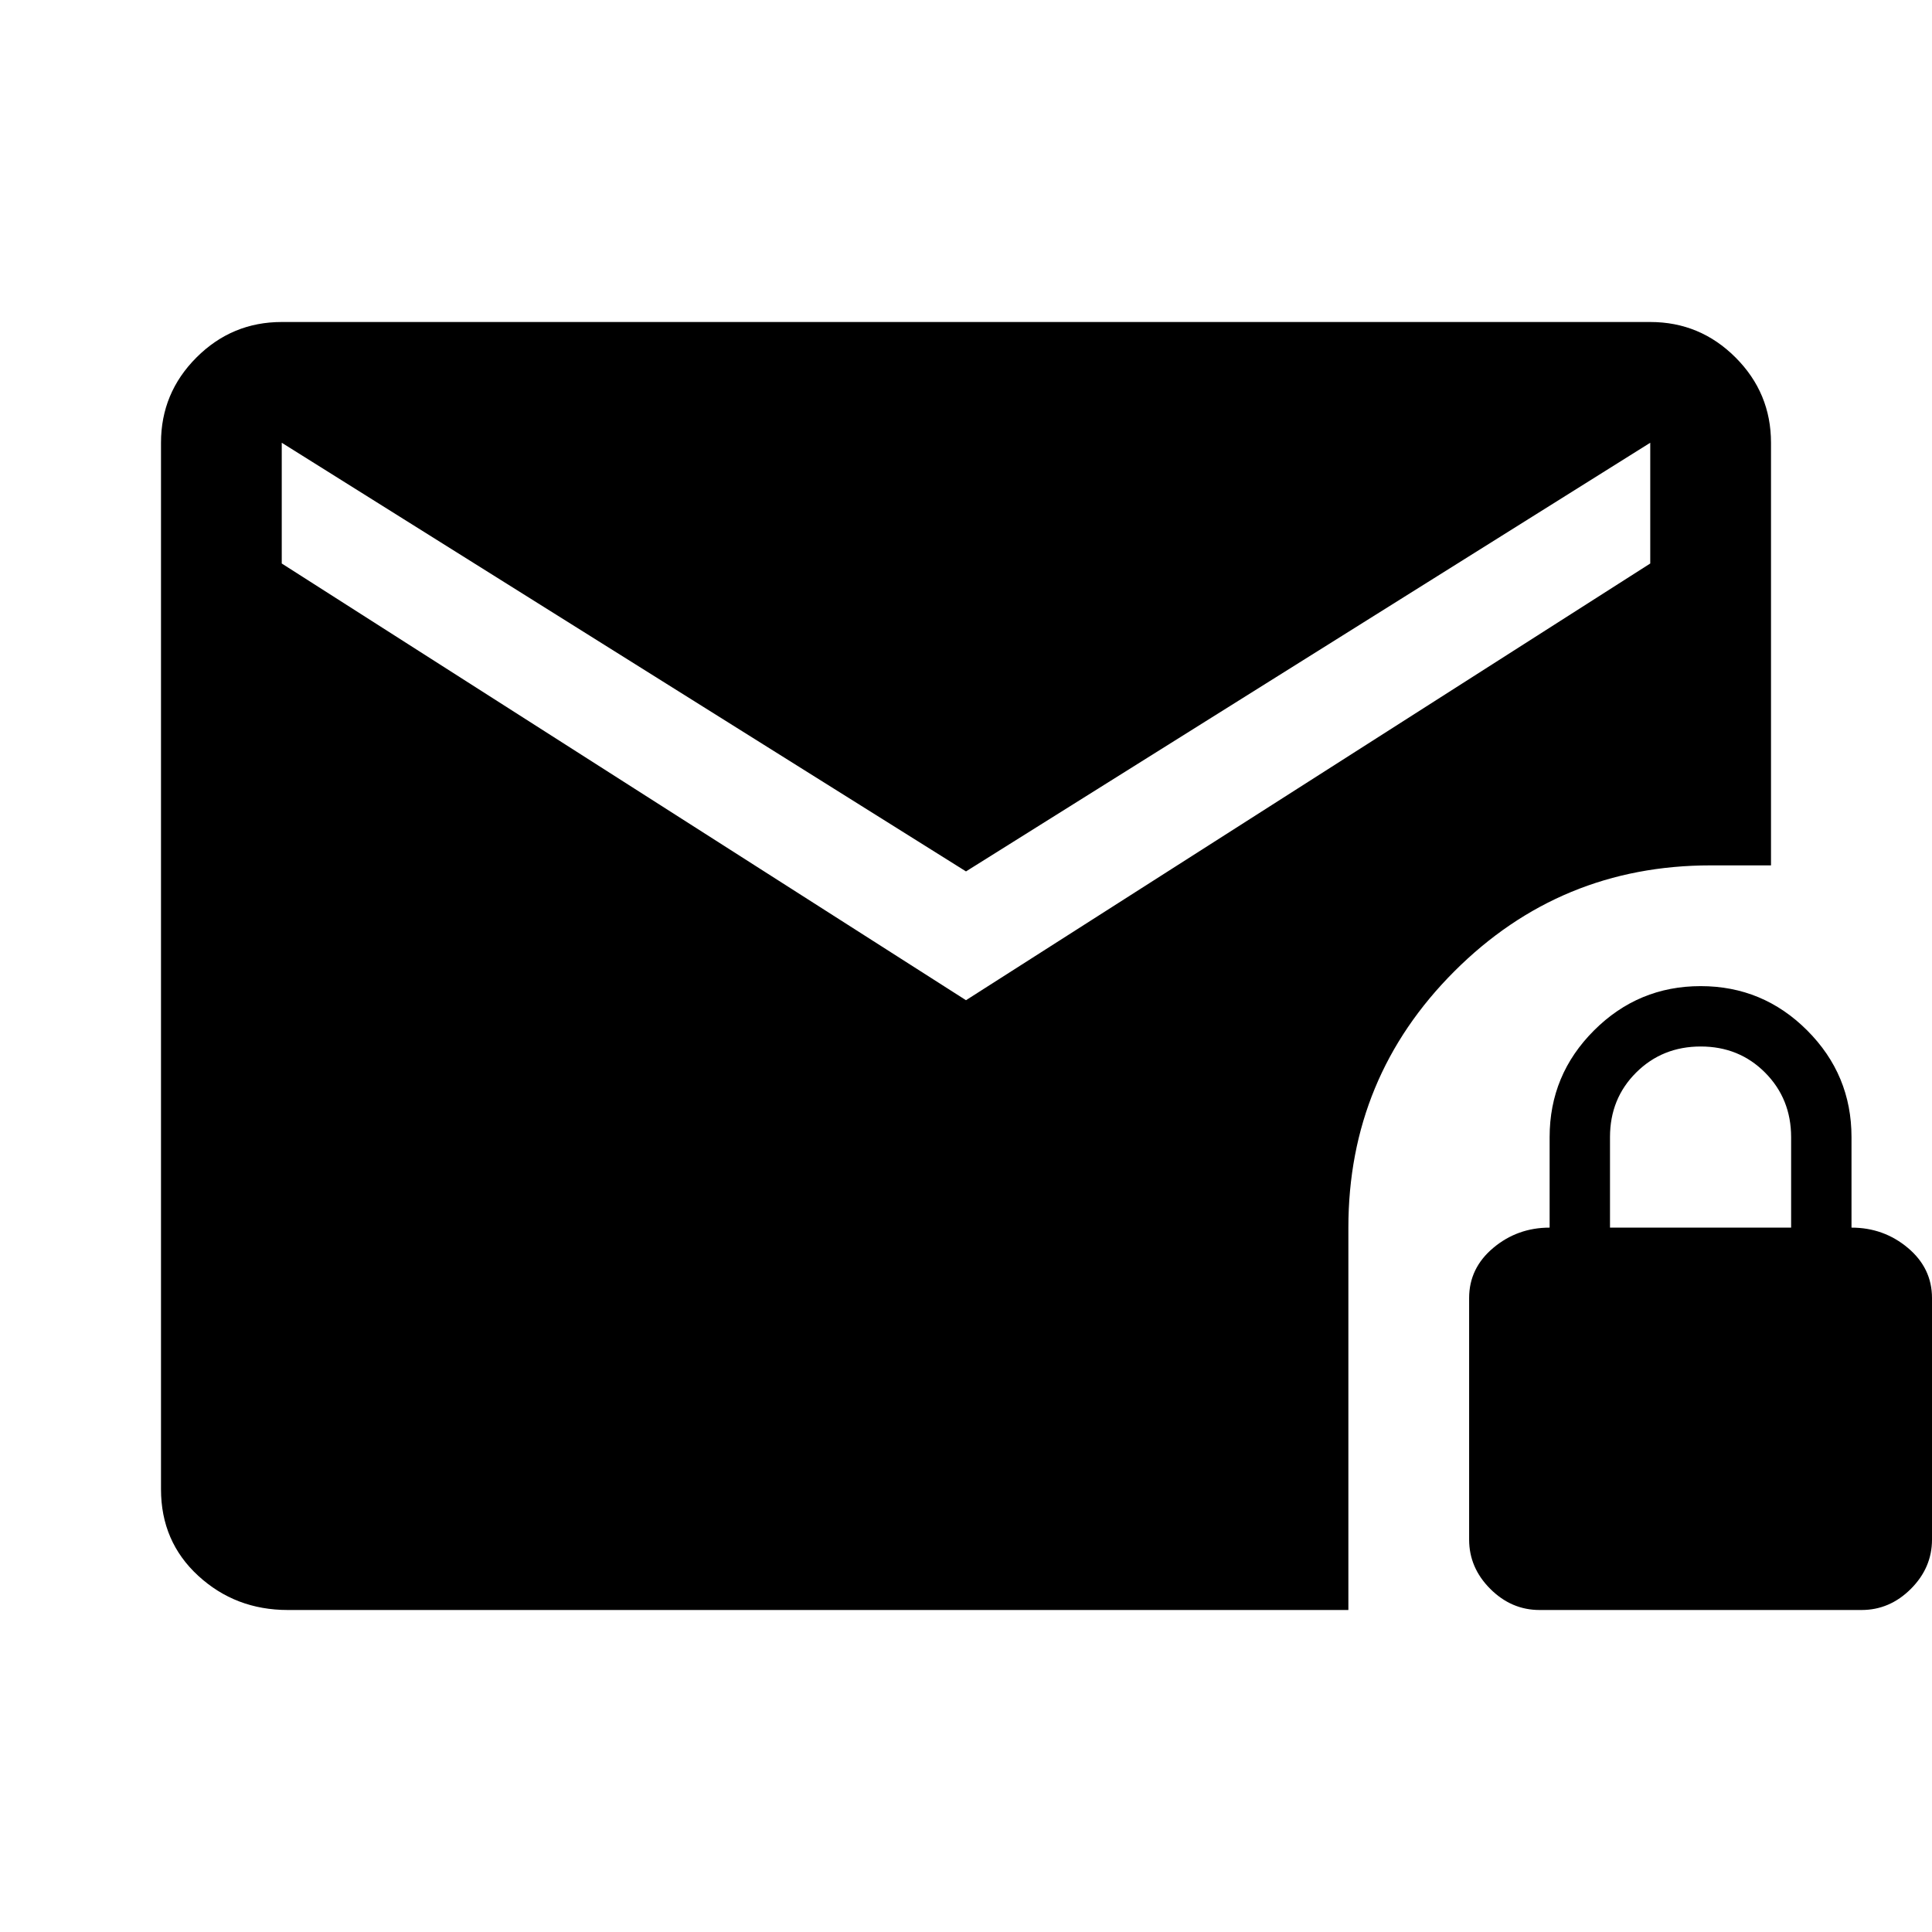 <svg xmlns="http://www.w3.org/2000/svg" width="48" height="48" viewBox="0 -960 960 960"><path d="m480-463 340-217v-60L480-527 140-740v60l340 217Zm285 303q-14 0-24.5-10.5T730-195v-120q0-14.875 12-24.938Q754-350 770-350v-45q0-30.938 22.044-52.969 22.045-22.031 53-22.031Q876-470 898-447.969q22 22.031 22 52.969v45q16 0 28 10.062 12 10.063 12 24.938v120q0 14-10.5 24.5T925-160H765Zm35-190h90v-44.912Q890-414 877.088-427q-12.913-13-32-13Q826-440 813-427.062 800-414.125 800-395v45ZM143-160q-25.988 0-44.494-17T80-220v-520q0-24.75 17.625-42.375T140-800h680q24.75 0 42.375 17.625T880-740v210h-30q-74.7 0-127.35 52.65Q670-424.7 670-350v190H143Z"/></svg>